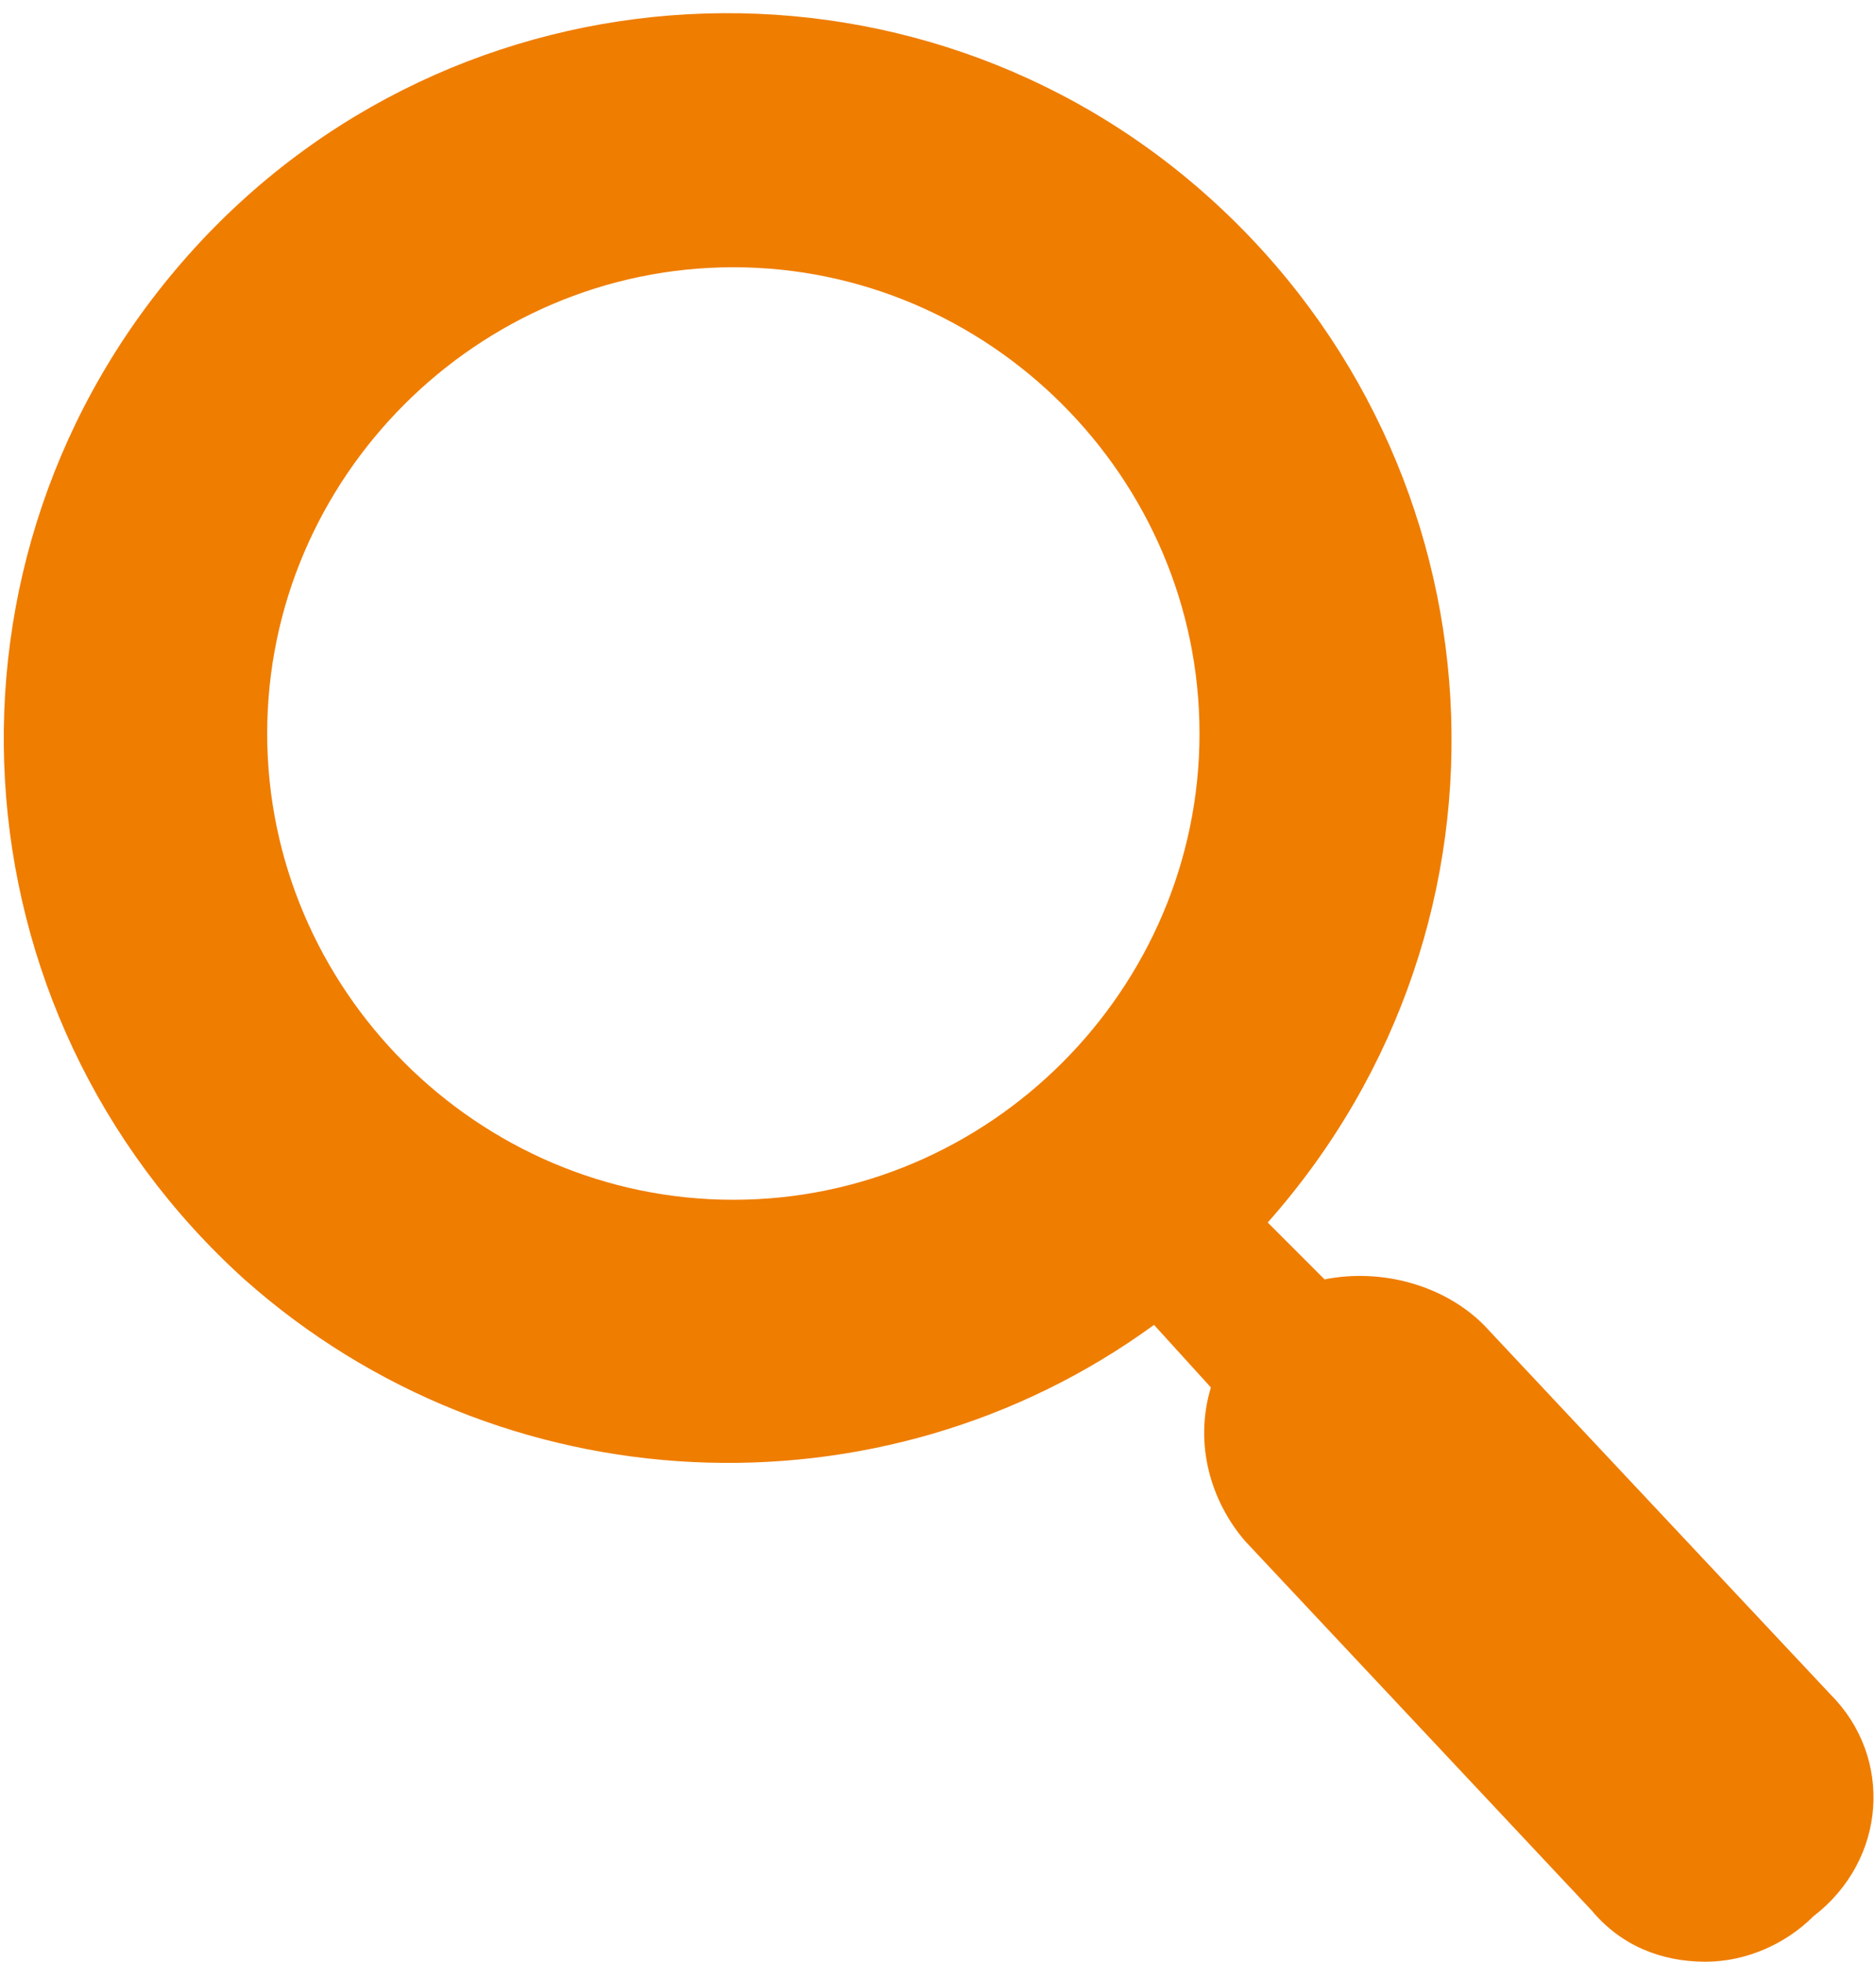 <svg xmlns="http://www.w3.org/2000/svg" xmlns:xlink="http://www.w3.org/1999/xlink" id="Ebene_1" x="0px" y="0px" viewBox="0 0 33 34.5" style="enable-background:new 0 0 33 34.5;" xml:space="preserve"><style type="text/css">	.st0{fill:#EF7D00;}</style><g id="Ebene_2_00000060031360307067560000000017708660751167933581_">	<g id="Ebene_1-2">		<path class="st0" d="M12.9,21.1c-4.5,0-8.2-3.7-8.2-8.2s3.7-8.2,8.2-8.2s8.2,3.7,8.2,8.2l0,0C21.1,17.4,17.4,21.1,12.9,21.1    M32.2,29.8l-6.1-6.5c-0.7-0.7-1.8-1-2.8-0.8l-1-1c4.7-5.3,4.2-13.3-1-18S8-0.8,3.3,4.5s-4.2,13.3,1,18c4.5,4,11.2,4.3,16,0.8   l1,1.1c-0.3,1,0,2,0.6,2.7l6.1,6.5c0.5,0.6,1.2,0.9,2,0.9c0.7,0,1.4-0.3,1.9-0.8C33.2,32.7,33.3,30.9,32.2,29.8   C32.2,29.7,32.2,29.7,32.2,29.8"></path>	</g></g></svg>